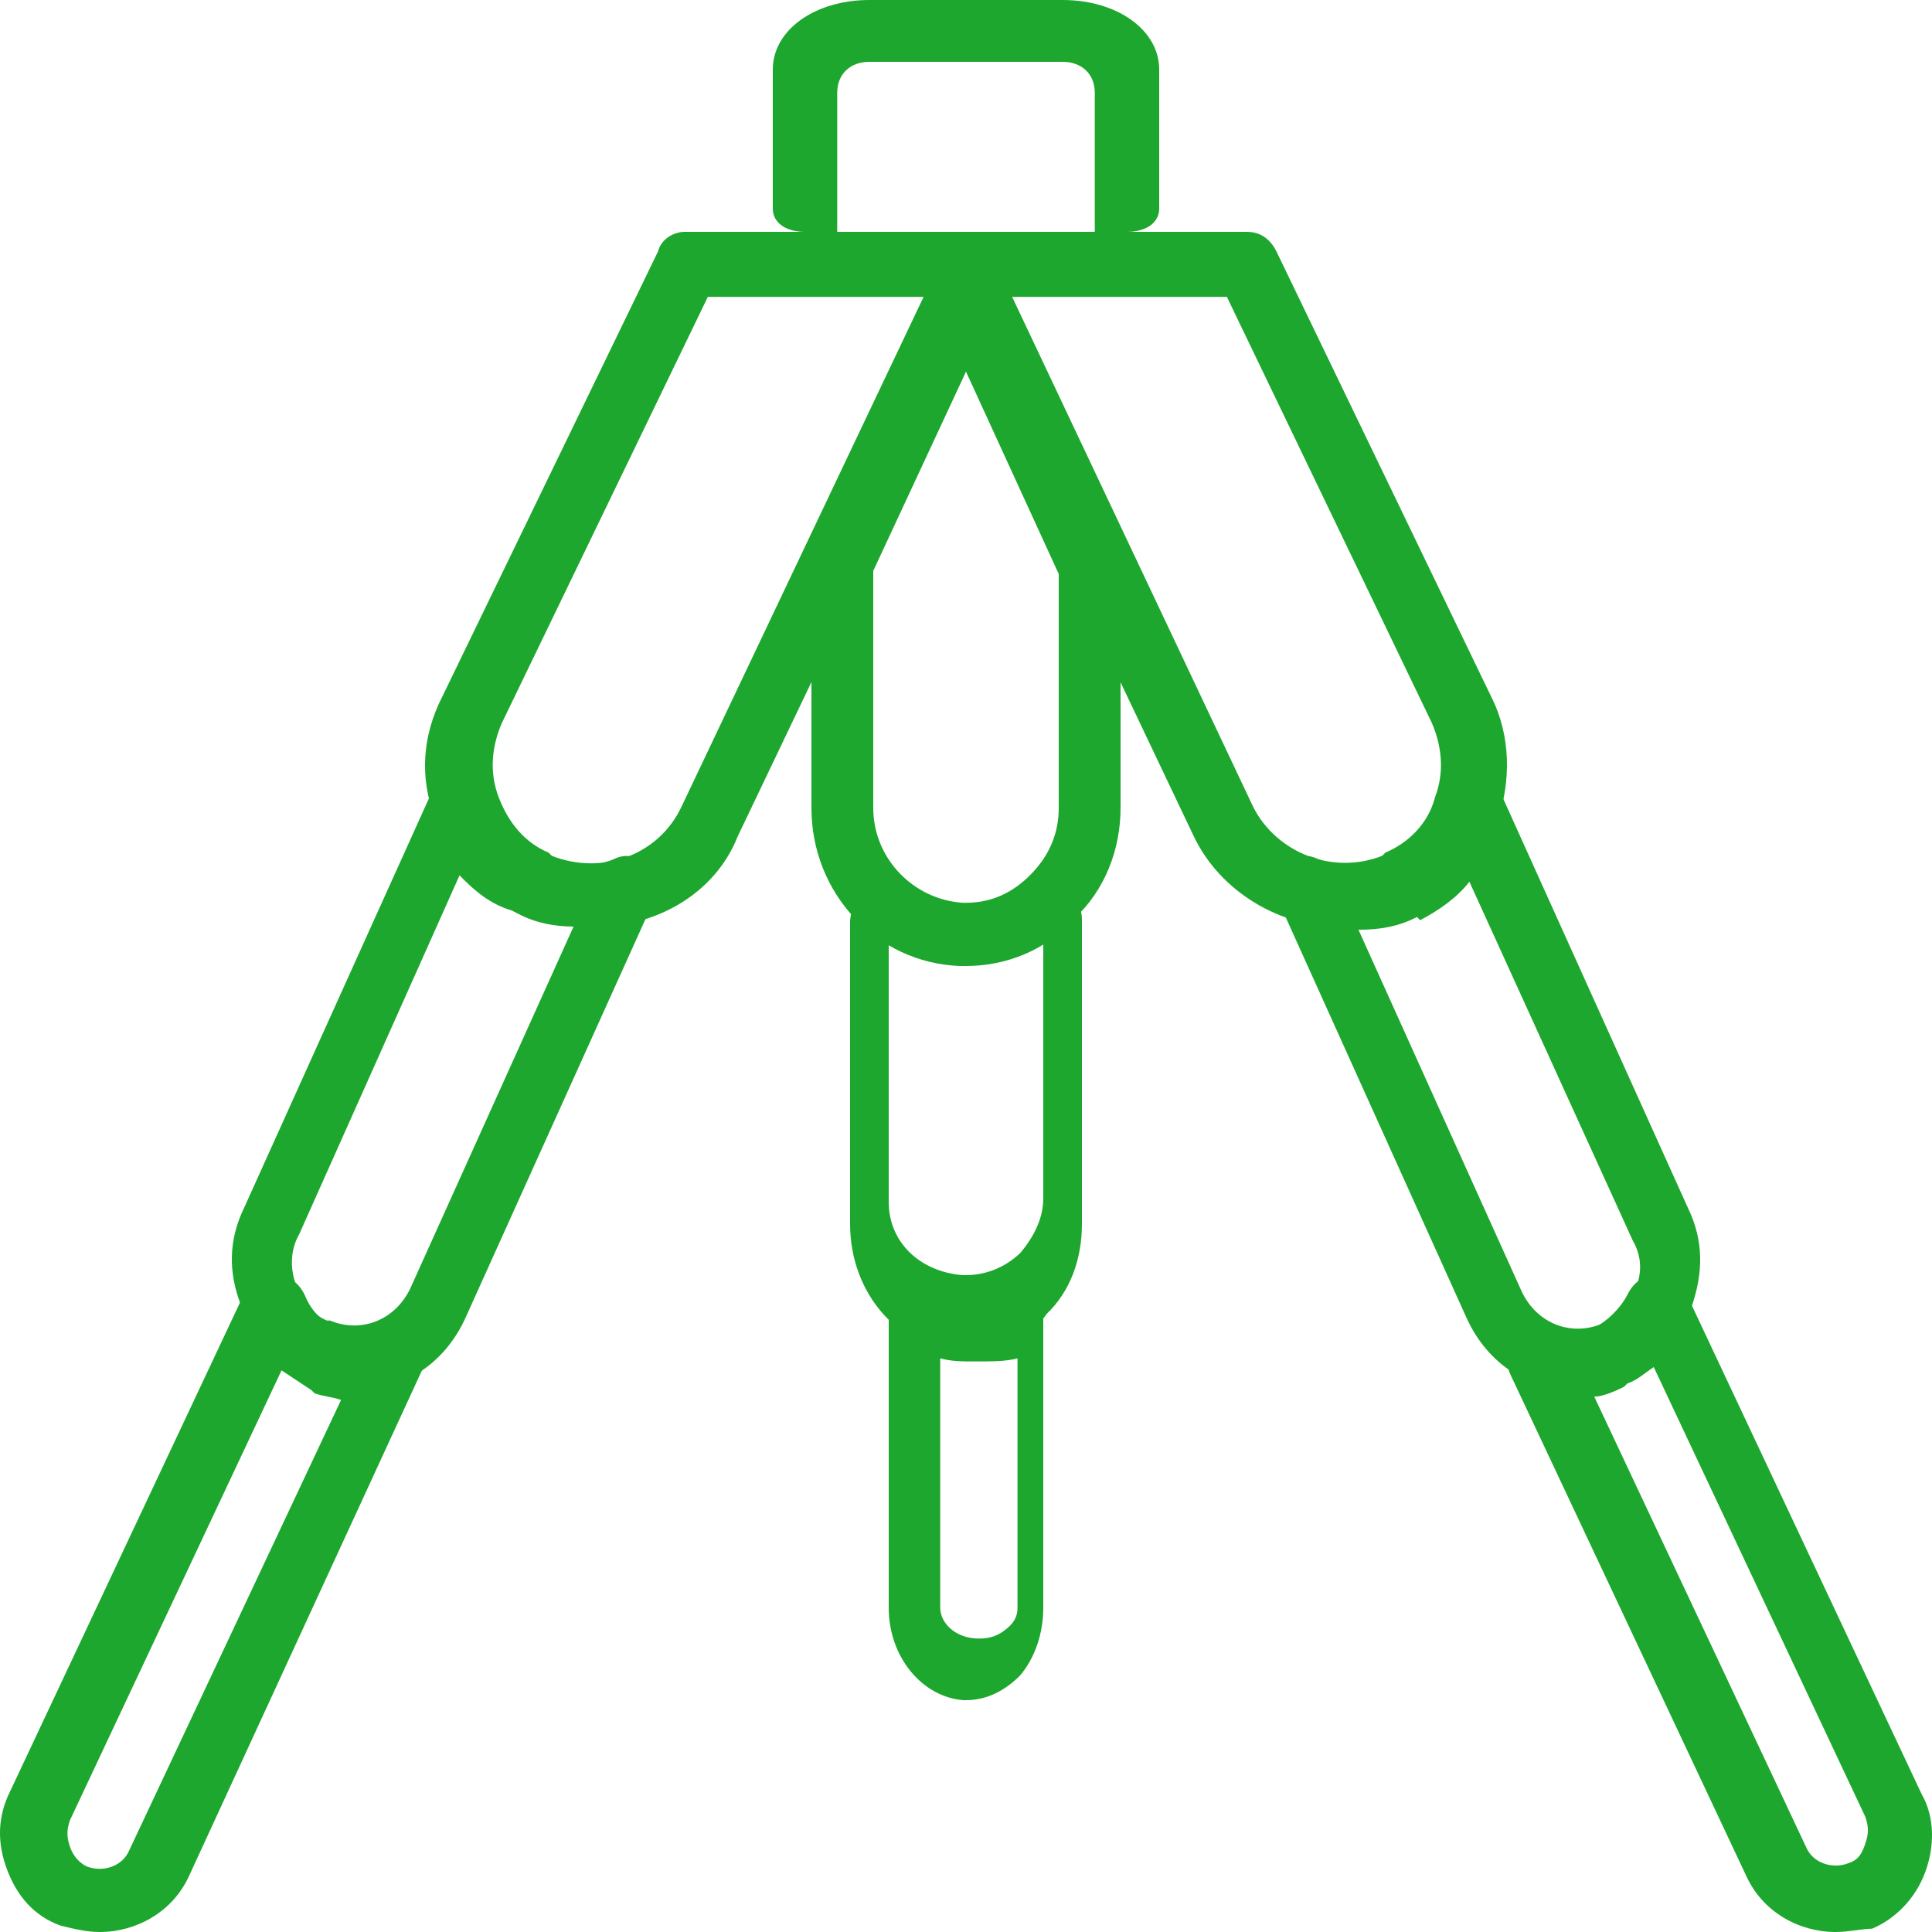 <?xml version="1.0" encoding="UTF-8"?>
<svg width="50px" height="50px" viewBox="0 0 50 50" version="1.1" xmlns="http://www.w3.org/2000/svg" xmlns:xlink="http://www.w3.org/1999/xlink">
    <title>Artboard</title>
    <g id="Artboard" stroke="none" stroke-width="1" fill="none" fill-rule="evenodd">
        <g id="tripod-svgrepo-com" fill="#1DA72E" fill-rule="nonzero">
            <path d="M25,44 L24.933,44 C23.867,43.92 23,42.884 23,41.609 L23,33.8 C23,33.481 23.133,33.163 23.4,33.083 C23.667,32.924 23.933,33.003 24.133,33.242 C24.267,33.402 24.6,33.641 24.933,33.641 L25,33.641 C25.333,33.641 25.6,33.481 25.867,33.242 C26.067,33.003 26.333,33.003 26.6,33.083 C26.867,33.242 27,33.481 27,33.8 L27,41.609 C27,42.247 26.8,42.884 26.4,43.362 C26,43.761 25.533,44 25,44 Z M24.333,35.155 L24.333,41.609 C24.333,42.008 24.733,42.406 25.333,42.406 C25.633,42.406 25.833,42.327 26.033,42.167 C26.233,42.008 26.333,41.848 26.333,41.609 L26.333,35.155 C26.033,35.234 25.633,35.234 25.333,35.234 L25.233,35.234 C24.933,35.235 24.633,35.235 24.333,35.155 Z" id="Shape"></path>
            <path d="M25.038,35 L24.886,35 C23.291,34.917 22,33.504 22,31.675 L22,23.862 C22,23.53 22.228,23.197 22.456,23.114 C22.759,23.031 23.063,23.114 23.291,23.364 C23.747,23.862 24.278,24.195 24.886,24.195 L24.962,24.195 C25.57,24.195 26.101,23.945 26.557,23.447 C26.633,23.364 26.633,23.364 26.633,23.281 C26.861,23.031 27.165,22.948 27.468,23.031 C27.772,23.114 28,23.447 28,23.779 L28,31.675 C28,32.59 27.696,33.421 27.089,34.003 C26.633,34.667 25.873,35 25.038,35 Z M23,24 L23,31.105 C23,32.147 23.8,32.905 24.9,33 L25,33 C25.5,33 26,32.81 26.4,32.432 C26.8,31.958 27,31.484 27,31.011 L27,24 C26.4,24.284 25.7,24.379 25,24.379 L24.8,24.379 C24.2,24.379 23.6,24.189 23,24 Z" id="Shape"></path>
            <path d="M47.506,50 C46.565,50 45.624,49.49 45.196,48.555 L39.119,35.635 C38.948,35.295 38.948,34.955 39.205,34.7 C39.462,34.445 39.804,34.36 40.061,34.445 C40.317,34.53 40.745,34.615 41.173,34.36 L41.259,34.36 C41.601,34.19 41.943,33.85 42.115,33.51 C42.286,33.17 42.542,33 42.885,33 C43.227,33 43.569,33.17 43.655,33.51 L49.731,46.43 C50.074,47.025 50.074,47.79 49.817,48.47 C49.56,49.15 49.047,49.66 48.448,49.915 C48.191,49.915 47.849,50 47.506,50 Z M41.259,36.145 L46.736,47.79 C46.907,48.215 47.421,48.385 47.849,48.215 C48.105,48.13 48.191,47.96 48.277,47.705 C48.362,47.45 48.362,47.28 48.277,47.025 L42.799,35.38 C42.543,35.55 42.371,35.72 42.115,35.805 L42.115,35.805 L42.029,35.89 C41.687,36.06 41.43,36.145 41.259,36.145 Z" id="Shape"></path>
            <path d="M40.819,36 C39.623,36 38.506,35.337 37.948,34.093 L33.083,23.316 C32.923,22.985 33.003,22.653 33.243,22.404 C33.482,22.155 33.801,22.073 34.12,22.238 C34.758,22.487 35.396,22.487 36.034,22.238 L36.114,22.155 C36.672,21.907 37.071,21.409 37.31,20.746 C37.31,20.663 37.31,20.663 37.31,20.58 C37.39,20.249 37.709,20 38.028,20 C38.347,20 38.666,20.166 38.825,20.497 L43.69,31.275 C44.089,32.104 44.089,32.933 43.77,33.844 C43.451,34.673 42.893,35.337 42.095,35.751 L42.015,35.834 C41.696,35.917 41.218,36 40.819,36 Z M35.157,24.062 L39.384,33.43 C39.782,34.259 40.66,34.591 41.457,34.259 L41.537,34.259 C41.936,34.093 42.175,33.762 42.334,33.347 C42.494,32.933 42.494,32.518 42.255,32.104 L38.028,22.819 C37.709,23.233 37.23,23.565 36.752,23.814 L36.672,23.731 C36.193,23.979 35.715,24.062 35.157,24.062 Z" id="Shape"></path>
            <path d="M2.579,50 C2.237,50 1.895,49.915 1.552,49.83 C0.868,49.575 0.44,49.065 0.183,48.385 C-0.074,47.705 -0.074,47.025 0.269,46.345 L6.345,33.425 C6.516,33.17 6.773,33 7.115,33 C7.457,33 7.714,33.17 7.885,33.51 C8.057,33.935 8.313,34.19 8.741,34.36 L8.827,34.36 C9.255,34.53 9.683,34.445 9.939,34.36 C10.282,34.275 10.624,34.36 10.795,34.615 C11.052,34.87 11.052,35.21 10.881,35.55 L4.89,48.555 C4.462,49.49 3.521,50 2.579,50 Z M7.286,35.465 L1.809,47.11 C1.724,47.365 1.724,47.535 1.809,47.79 C1.895,48.045 2.066,48.215 2.237,48.3 C2.665,48.47 3.178,48.3 3.35,47.875 L8.827,36.23 C8.57,36.145 8.399,36.145 8.142,36.06 L8.057,35.975 L8.057,35.975 C7.8,35.805 7.543,35.635 7.286,35.465 Z" id="Shape"></path>
            <path d="M9.181,36 C8.782,36 8.383,35.917 7.985,35.751 L7.905,35.668 C7.107,35.254 6.549,34.591 6.23,33.762 C5.911,32.933 5.911,32.104 6.31,31.275 L11.175,20.497 C11.334,20.166 11.653,20 11.972,20 C12.291,20 12.61,20.249 12.69,20.58 C12.69,20.663 12.69,20.663 12.69,20.746 L12.69,20.746 C12.929,21.409 13.328,21.907 13.886,22.155 L13.966,22.238 C14.524,22.487 15.242,22.487 15.88,22.238 C16.199,22.073 16.518,22.155 16.758,22.404 C16.997,22.653 17.076,22.984 16.917,23.316 L12.052,34.093 C11.494,35.337 10.377,36 9.181,36 Z M11.893,22.653 L7.745,31.938 C7.506,32.352 7.506,32.85 7.666,33.264 C7.825,33.679 8.064,34.01 8.463,34.176 L8.543,34.176 C9.34,34.508 10.218,34.176 10.617,33.347 L14.844,23.979 C14.365,23.979 13.886,23.896 13.408,23.648 L13.248,23.565 C12.69,23.399 12.291,23.067 11.893,22.653 Z" id="Shape"></path>
            <path d="M34.743,24 C33.119,24 31.58,23.075 30.896,21.645 L24.056,7.262 C23.971,7.009 23.971,6.673 24.142,6.421 C24.313,6.168 24.569,6 24.826,6 L32.264,6 C32.606,6 32.862,6.168 33.033,6.505 L38.591,18.028 C39.104,19.037 39.104,20.215 38.762,21.224 C38.334,22.318 37.565,23.159 36.539,23.58 L36.453,23.664 C35.855,23.916 35.342,24 34.743,24 Z M26.194,7.682 L32.435,20.888 C33.033,22.065 34.487,22.654 35.769,22.149 L35.855,22.065 C36.453,21.813 36.966,21.308 37.137,20.635 C37.394,19.963 37.308,19.29 37.052,18.701 L37.052,18.701 L31.751,7.682 L26.194,7.682 Z" id="Shape"></path>
            <path d="M15.312,24 C14.797,24 14.196,23.916 13.68,23.664 L13.508,23.58 C12.478,23.075 11.705,22.234 11.275,21.224 C10.845,20.131 10.931,19.037 11.447,18.028 L17.031,6.505 C17.116,6.168 17.46,6 17.718,6 L25.191,6 C25.449,6 25.793,6.168 25.879,6.421 C25.964,6.673 26.05,6.925 25.964,7.262 L19.092,21.645 C18.491,23.159 16.945,24 15.312,24 Z M18.319,7.682 L12.993,18.701 C12.735,19.29 12.65,19.963 12.907,20.636 C13.165,21.308 13.594,21.813 14.196,22.065 L14.282,22.15 C15.57,22.654 17.031,22.15 17.632,20.888 L23.903,7.682 L18.319,7.682 Z" id="Shape"></path>
            <path d="M25,25 L24.84,25 C22.68,24.918 21,23.118 21,20.909 L21,14.609 C21,14.527 21,14.364 21.08,14.282 L24.2,7.491 C24.28,7.164 24.6,7 24.92,7 L25.08,7 C25.4,7 25.64,7.164 25.8,7.491 L28.92,14.282 C29,14.364 29,14.527 29,14.609 L29,20.909 C29,21.973 28.6,23.036 27.8,23.773 C27.08,24.591 26.04,25 25,25 Z M22.6,14.773 L22.6,20.909 C22.6,22.218 23.64,23.282 24.92,23.364 L25,23.364 C25.64,23.364 26.2,23.118 26.68,22.627 C27.16,22.136 27.4,21.564 27.4,20.909 L27.4,14.855 L25,9.618 L22.6,14.773 Z" id="Shape"></path>
            <path d="M29.167,6 L20.833,6 C20.333,6 20,5.76 20,5.4 L20,1.8 C20,0.78 21.083,0 22.5,0 L27.5,0 C28.917,0 30,0.78 30,1.8 L30,5.4 C30,5.76 29.667,6 29.167,6 Z M21.667,6.4 L28.333,6.4 L28.333,2.4 C28.333,1.92 28,1.6 27.5,1.6 L22.5,1.6 C22,1.6 21.667,1.92 21.667,2.4 L21.667,6.4 L21.667,6.4 Z" id="Shape"></path>
        </g>
    </g>
</svg>